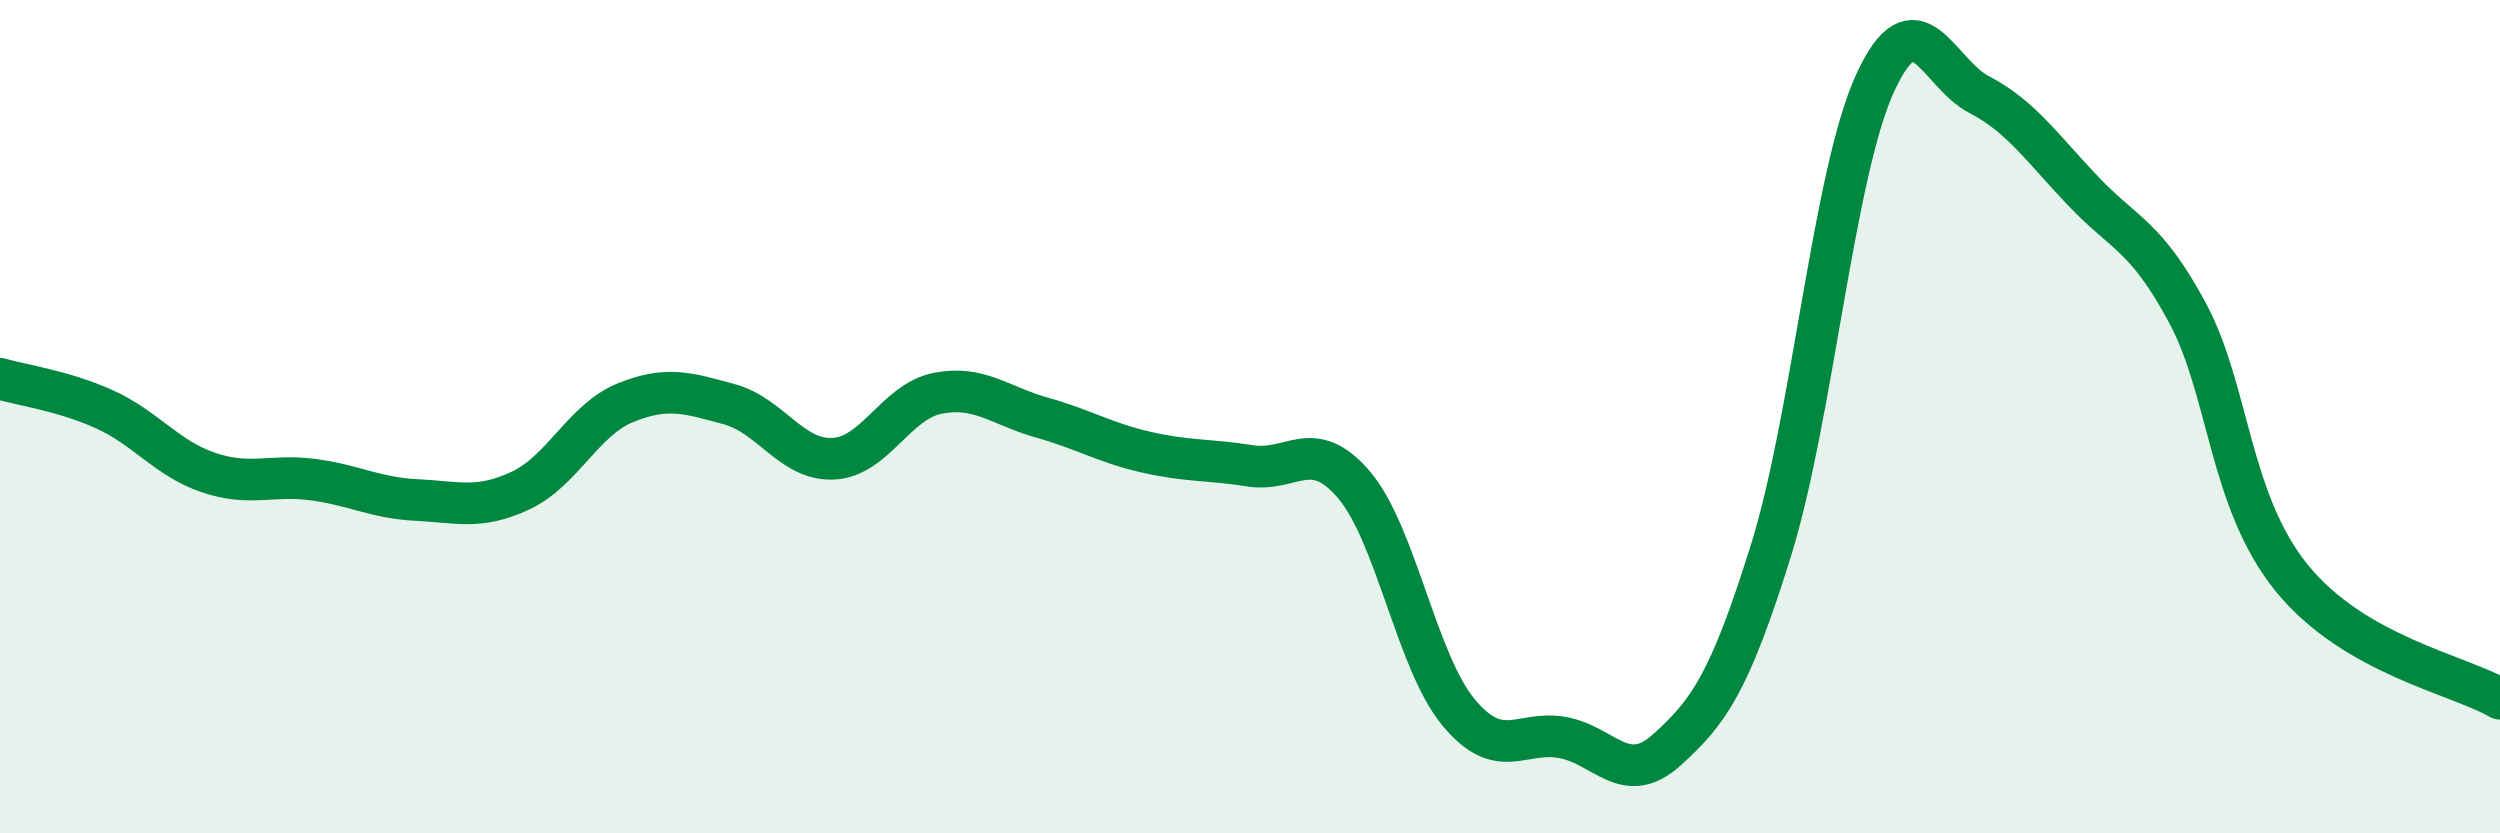 
    <svg width="60" height="20" viewBox="0 0 60 20" xmlns="http://www.w3.org/2000/svg">
      <path
        d="M 0,9.09 C 0.5,9.24 1.5,9.37 2.5,9.82 C 3.5,10.27 4,11 5,11.34 C 6,11.68 6.5,11.38 7.5,11.51 C 8.5,11.64 9,11.95 10,12 C 11,12.05 11.5,12.24 12.5,11.77 C 13.5,11.3 14,10.08 15,9.67 C 16,9.26 16.5,9.43 17.5,9.7 C 18.5,9.97 19,11.06 20,11.01 C 21,10.96 21.5,9.64 22.5,9.44 C 23.5,9.24 24,9.74 25,10.02 C 26,10.3 26.5,10.62 27.5,10.85 C 28.5,11.08 29,11.02 30,11.18 C 31,11.34 31.5,10.46 32.5,11.64 C 33.5,12.82 34,15.88 35,17.09 C 36,18.3 36.5,17.52 37.5,17.7 C 38.5,17.88 39,18.9 40,18 C 41,17.1 41.5,16.42 42.5,13.22 C 43.5,10.02 44,4.19 45,2 C 46,-0.19 46.5,1.75 47.5,2.27 C 48.5,2.79 49,3.54 50,4.59 C 51,5.64 51.5,5.65 52.5,7.51 C 53.5,9.37 53.5,12.02 55,13.87 C 56.5,15.72 59,16.19 60,16.77L60 20L0 20Z"
        fill="#008740"
        opacity="0.1"
        stroke-linecap="round"
        stroke-linejoin="round"
      />
      <path
        d="M 0,9.09 C 0.5,9.24 1.5,9.37 2.5,9.82 C 3.5,10.27 4,11 5,11.34 C 6,11.68 6.5,11.38 7.5,11.51 C 8.5,11.64 9,11.95 10,12 C 11,12.05 11.5,12.24 12.5,11.77 C 13.5,11.3 14,10.08 15,9.67 C 16,9.26 16.5,9.43 17.5,9.7 C 18.5,9.97 19,11.06 20,11.01 C 21,10.96 21.5,9.64 22.5,9.44 C 23.5,9.24 24,9.74 25,10.02 C 26,10.3 26.5,10.62 27.5,10.85 C 28.5,11.08 29,11.02 30,11.18 C 31,11.34 31.5,10.46 32.5,11.64 C 33.5,12.82 34,15.88 35,17.09 C 36,18.3 36.5,17.52 37.5,17.7 C 38.5,17.88 39,18.9 40,18 C 41,17.1 41.5,16.42 42.5,13.22 C 43.5,10.02 44,4.19 45,2 C 46,-0.19 46.5,1.75 47.5,2.27 C 48.5,2.79 49,3.54 50,4.59 C 51,5.64 51.5,5.65 52.5,7.51 C 53.5,9.37 53.5,12.02 55,13.87 C 56.5,15.72 59,16.19 60,16.77"
        stroke="#008740"
        stroke-width="1"
        fill="none"
        stroke-linecap="round"
        stroke-linejoin="round"
      />
    </svg>
  